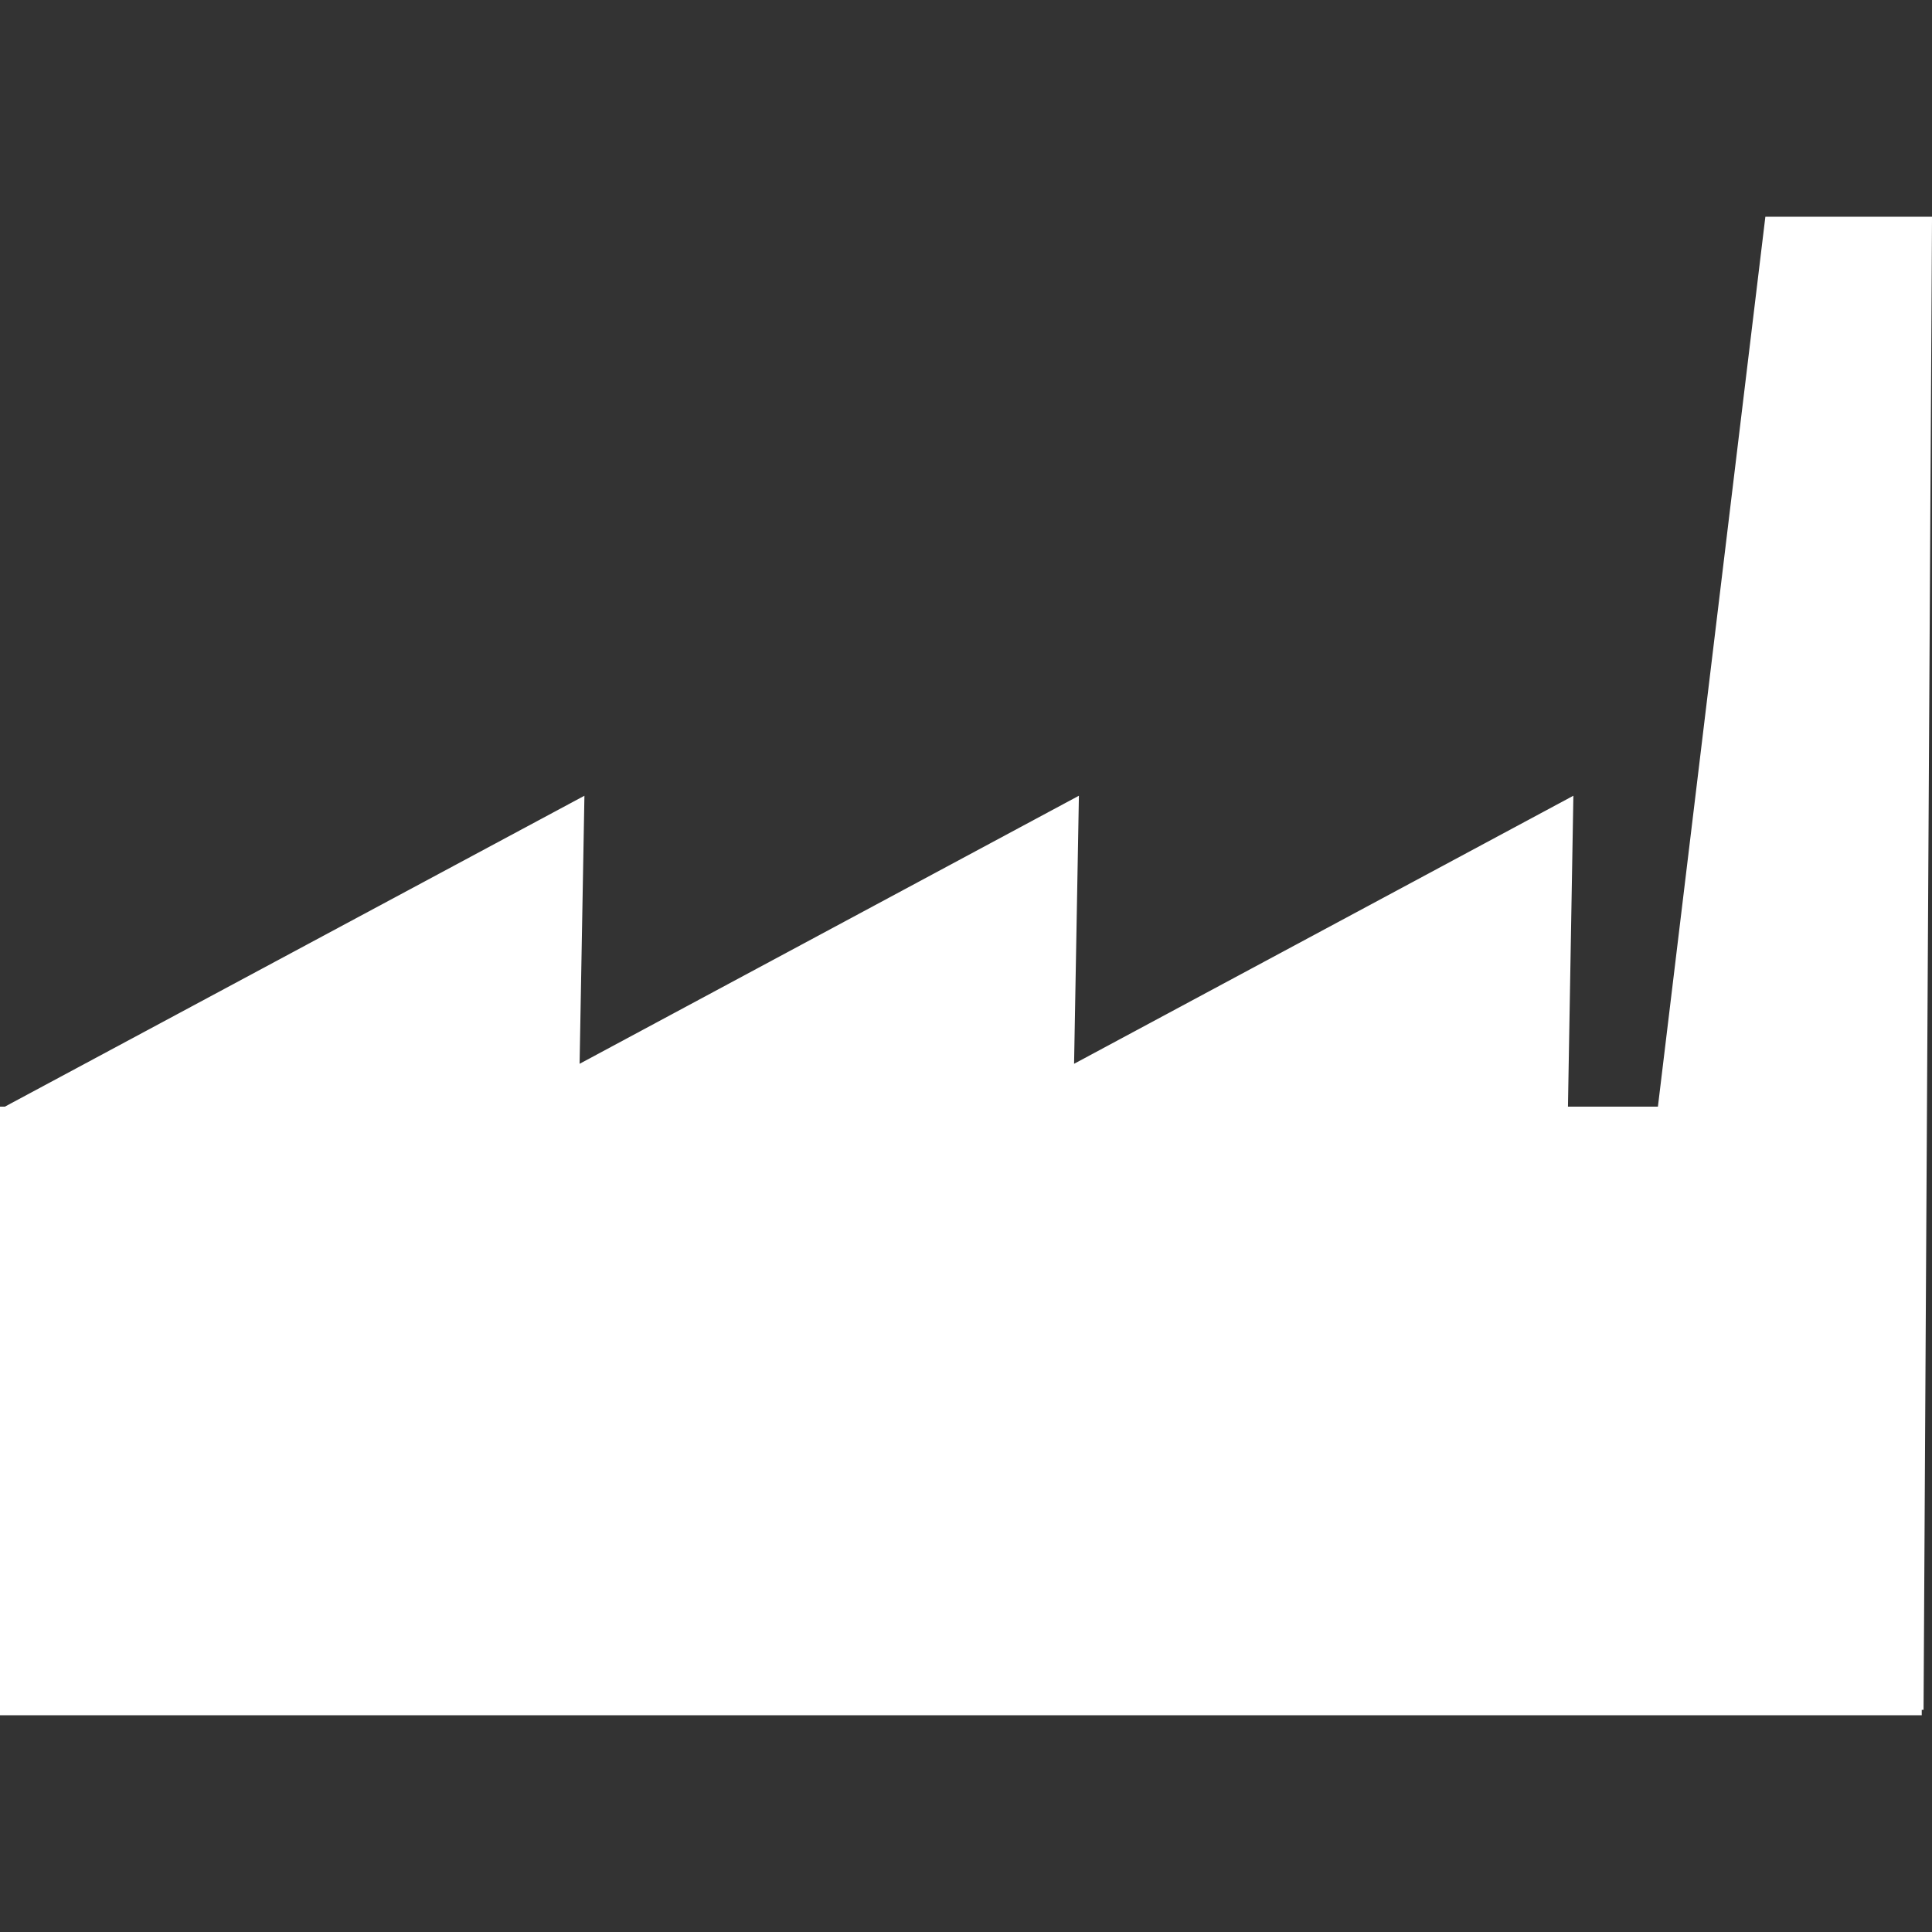 ﻿<?xml version="1.0" encoding="UTF-8" standalone="no"?>


<svg
   xmlns:dc="http://purl.org/dc/elements/1.1/"
   xmlns:cc="http://creativecommons.org/ns#"
   xmlns:rdf="http://www.w3.org/1999/02/22-rdf-syntax-ns#"
   xmlns:svg="http://www.w3.org/2000/svg"
   xmlns="http://www.w3.org/2000/svg"
   xmlns:sodipodi="http://sodipodi.sourceforge.net/DTD/sodipodi-0.dtd"
   xmlns:inkscape="http://www.inkscape.org/namespaces/inkscape"
   width="100"
   height="100"
   id="svg6668"
   version="1.1"
   inkscape:version="0.48.4 r9939"
   sodipodi:docname="usine.svg">
  <rect width="100%" height="100%" fill="#333333" stroke="none"/>
  <defs
     id="defs6670">
    <inkscape:path-effect
       effect="gears"
       id="path-effect7198"
       is_visible="true"
       teeth="10"
       phi="3" />
    <inkscape:path-effect
       effect="gears"
       id="path-effect7194"
       is_visible="true"
       teeth="10"
       phi="5" />
    <inkscape:path-effect
       effect="gears"
       id="path-effect7192"
       is_visible="true"
       teeth="15"
       phi="5" />
    <inkscape:path-effect
       effect="gears"
       id="path-effect7184"
       is_visible="true"
       teeth="8"
       phi="4.1" />
    <clipPath
       clipPathUnits="userSpaceOnUse"
       id="clipPath7178">
      <rect
         style="fill:#ffffff;fill-opacity:1;stroke:none"
         id="rect7180"
         width="351.429"
         height="251.429"
         x="155.714"
         y="160.934" />
    </clipPath>
    <clipPath
       clipPathUnits="userSpaceOnUse"
       id="clipPath7247">
      <g
         id="g7249"
         transform="translate(9.361,-509.427)"
         style="fill:#000000">
        <rect
           style="fill:#000000;fill-opacity:1;stroke:none"
           id="rect7251"
           width="261.63"
           height="82.833"
           x="191.248"
           y="817.417"
           ry="0" />
        <path
           style="fill:#000000;fill-opacity:1;stroke:none"
           d="m 191.268,817.713 79.506,-42.68 -0.714,42.68 c -78.758,3.984 -1.649,-0.231 -78.792,-3e-5 z"
           id="path7253"
           inkscape:connector-curvature="0"
           sodipodi:nodetypes="cccc" />
        <path
           style="fill:#000000;fill-opacity:1;stroke:none"
           d="m 431.583,696.199 22.728,0 -1.19,203.337 -46.035,-0.043 z"
           id="path7255"
           inkscape:connector-curvature="0"
           sodipodi:nodetypes="ccccc" />
        <path
           style="fill:#000000;fill-opacity:1;stroke:none"
           d="m 258.615,817.713 79.506,-42.68 -0.714,42.68 c -78.758,3.984 -1.649,-0.231 -78.792,-3e-5 z"
           id="path7257"
           inkscape:connector-curvature="0"
           sodipodi:nodetypes="cccc" />
        <path
           style="fill:#000000;fill-opacity:1;stroke:none"
           d="m 325.961,817.713 79.506,-42.68 -0.714,42.68 c -78.758,3.984 -1.649,-0.231 -78.792,-4e-5 z"
           id="path7259"
           inkscape:connector-curvature="0"
           sodipodi:nodetypes="cccc" />
      </g>
    </clipPath>
    <clipPath
       clipPathUnits="userSpaceOnUse"
       id="clipPath7474">
      <g
         id="g7476"
         transform="translate(9.361,-509.427)"
         style="fill:#000000">
        <rect
           style="fill:#000000;fill-opacity:1;stroke:none"
           id="rect7478"
           width="261.63"
           height="82.833"
           x="191.248"
           y="817.417"
           ry="0" />
        <path
           style="fill:#000000;fill-opacity:1;stroke:none"
           d="m 191.268,817.713 79.506,-42.68 -0.714,42.68 c -78.758,3.984 -1.649,-0.231 -78.792,-3e-5 z"
           id="path7480"
           inkscape:connector-curvature="0"
           sodipodi:nodetypes="cccc" />
        <path
           style="fill:#000000;fill-opacity:1;stroke:none"
           d="m 431.583,696.199 22.728,0 -1.19,203.337 -46.035,-0.043 z"
           id="path7482"
           inkscape:connector-curvature="0"
           sodipodi:nodetypes="ccccc" />
        <path
           style="fill:#000000;fill-opacity:1;stroke:none"
           d="m 258.615,817.713 79.506,-42.68 -0.714,42.68 c -78.758,3.984 -1.649,-0.231 -78.792,-3e-5 z"
           id="path7484"
           inkscape:connector-curvature="0"
           sodipodi:nodetypes="cccc" />
        <path
           style="fill:#000000;fill-opacity:1;stroke:none"
           d="m 325.961,817.713 79.506,-42.68 -0.714,42.68 c -78.758,3.984 -1.649,-0.231 -78.792,-4e-5 z"
           id="path7486"
           inkscape:connector-curvature="0"
           sodipodi:nodetypes="cccc" />
      </g>
    </clipPath>
    <clipPath
       clipPathUnits="userSpaceOnUse"
       id="clipPath7549">
      <g
         id="g7551"
         transform="translate(3.361,-509.427)"
         style="fill:#dd2a2b">
        <rect
           style="fill:#dd2a2b;fill-opacity:1;stroke:none"
           id="rect7553"
           width="261.63"
           height="82.833"
           x="191.248"
           y="817.417"
           ry="0" />
        <path
           style="fill:#dd2a2b;fill-opacity:1;stroke:none"
           d="m 191.268,817.713 79.506,-42.68 -0.714,42.68 c -78.758,3.984 -1.649,-0.231 -78.792,-3e-5 z"
           id="path7555"
           inkscape:connector-curvature="0"
           sodipodi:nodetypes="cccc" />
        <path
           style="fill:#dd2a2b;fill-opacity:1;stroke:none"
           d="m 431.583,696.199 22.728,0 -1.19,203.337 -46.035,-0.043 z"
           id="path7557"
           inkscape:connector-curvature="0"
           sodipodi:nodetypes="ccccc" />
        <path
           style="fill:#dd2a2b;fill-opacity:1;stroke:none"
           d="m 258.615,817.713 79.506,-42.68 -0.714,42.68 c -78.758,3.984 -1.649,-0.231 -78.792,-3e-5 z"
           id="path7559"
           inkscape:connector-curvature="0"
           sodipodi:nodetypes="cccc" />
        <path
           style="fill:#dd2a2b;fill-opacity:1;stroke:none"
           d="m 325.961,817.713 79.506,-42.68 -0.714,42.68 c -78.758,3.984 -1.649,-0.231 -78.792,-4e-5 z"
           id="path7561"
           inkscape:connector-curvature="0"
           sodipodi:nodetypes="cccc" />
      </g>
    </clipPath>
  </defs>
  <sodipodi:namedview
     id="base"
     pagecolor="#ffffff"
     bordercolor="#666666"
     borderopacity="1.0"
     inkscape:pageopacity="0.0"
     inkscape:pageshadow="2"
     inkscape:zoom="2.8"
     inkscape:cx="87.60855"
     inkscape:cy="3.0229933"
     inkscape:document-units="px"
     inkscape:current-layer="layer1"
     showgrid="false"
     inkscape:window-width="1920"
     inkscape:window-height="1041"
     inkscape:window-x="1920"
     inkscape:window-y="0"
     inkscape:window-maximized="1" />
  <g
     inkscape:label="Calque 1"
     inkscape:groupmode="layer"
     id="layer1"
     transform="translate(0,-952.362)">
    <path
       style="fill:#ffffff;fill-opacity:1;stroke:none"
       d="m 91.375,963.581 -5.562,46.062 -4.656,0 0.281,-16.094 -25.844,13.875 0.25,-13.875 -25.844,13.875 0.25,-13.875 -30,16.094 -0.25,0 0,31.5 99.469,0 0,-0.281 0.094,0 0.438,-77.281 -8.625,0 z"
       id="rect6825"
       inkscape:connector-curvature="0" />
  </g>
</svg>
